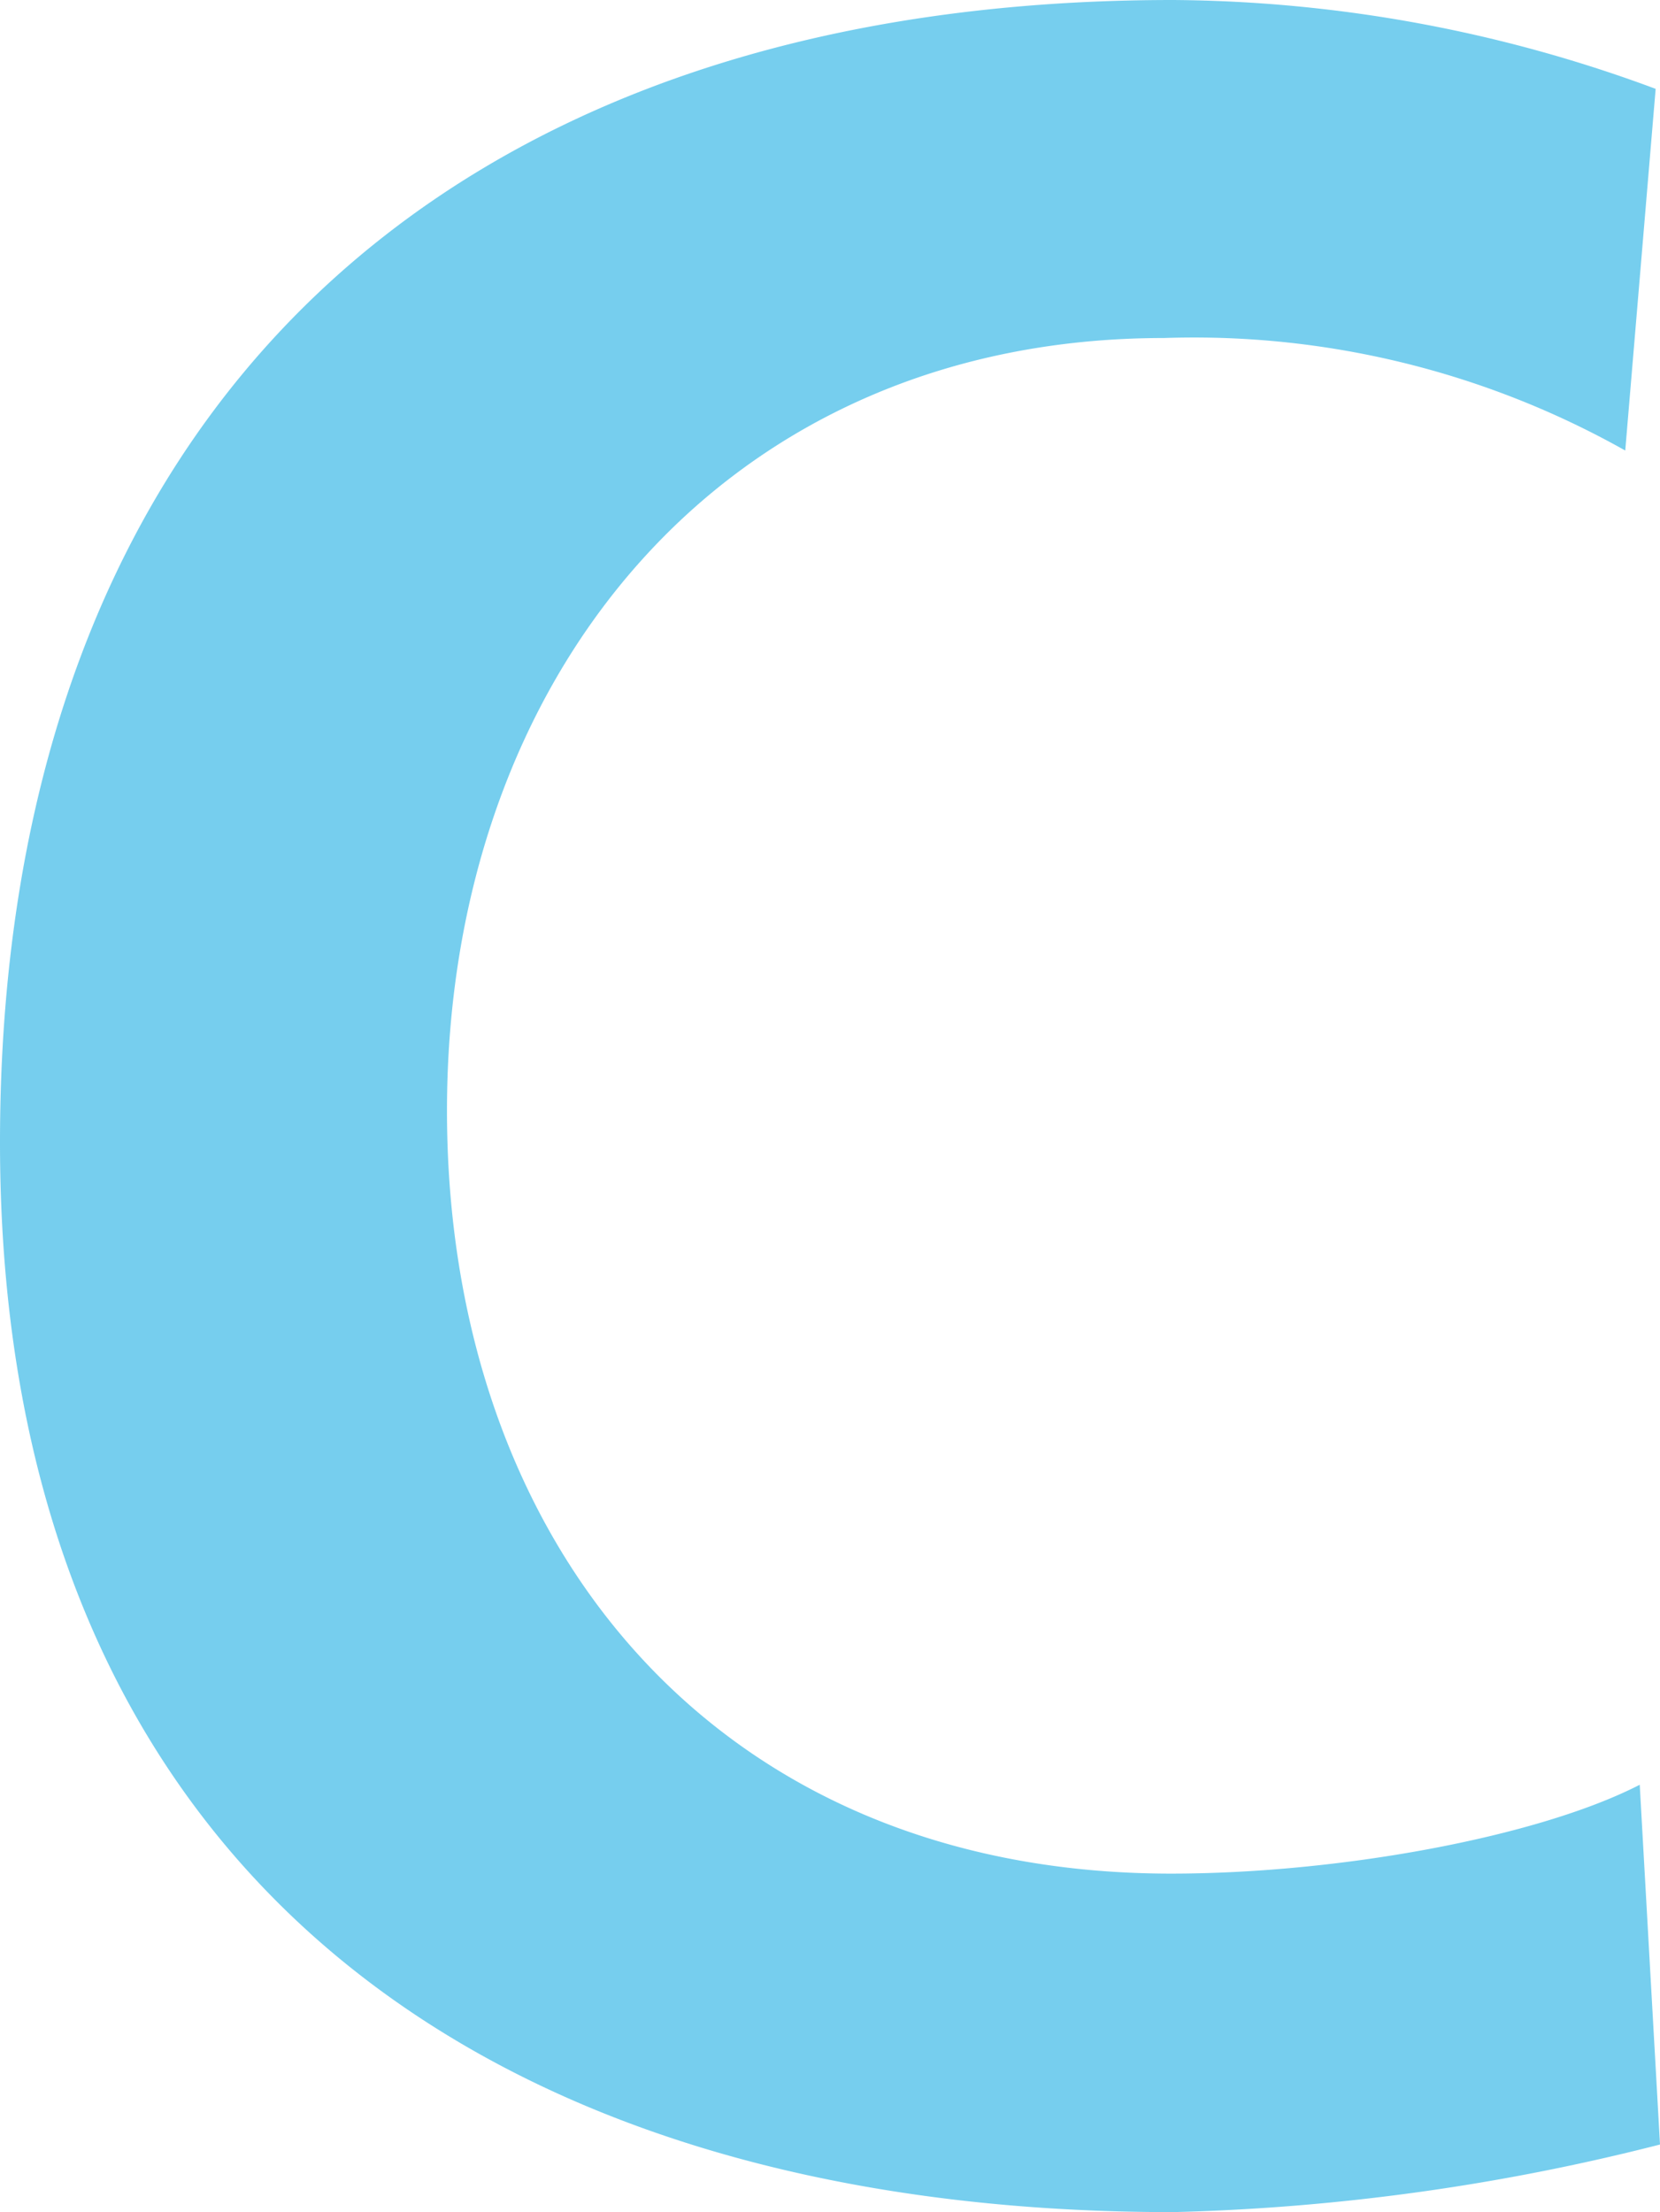 <svg id="圖層_1" data-name="圖層 1" xmlns="http://www.w3.org/2000/svg" viewBox="0 0 34.39 45.81"><defs><style>.cls-1{fill:#54c2ea;opacity:0.8;}</style></defs><path class="cls-1" d="M34.39,44.41a45.11,45.11,0,0,1-10.09,1.4C10,45.81,0,38.64,0,23.66,0,8.5,9.26,0,24.3,0a29.18,29.18,0,0,1,10,1.84l-.63,7.49A18.22,18.22,0,0,0,24.11,7C15,7,9.26,14,9.26,23s5.59,15.8,15,15.8c3.49,0,7.61-.76,9.71-1.84Z"/></svg>
